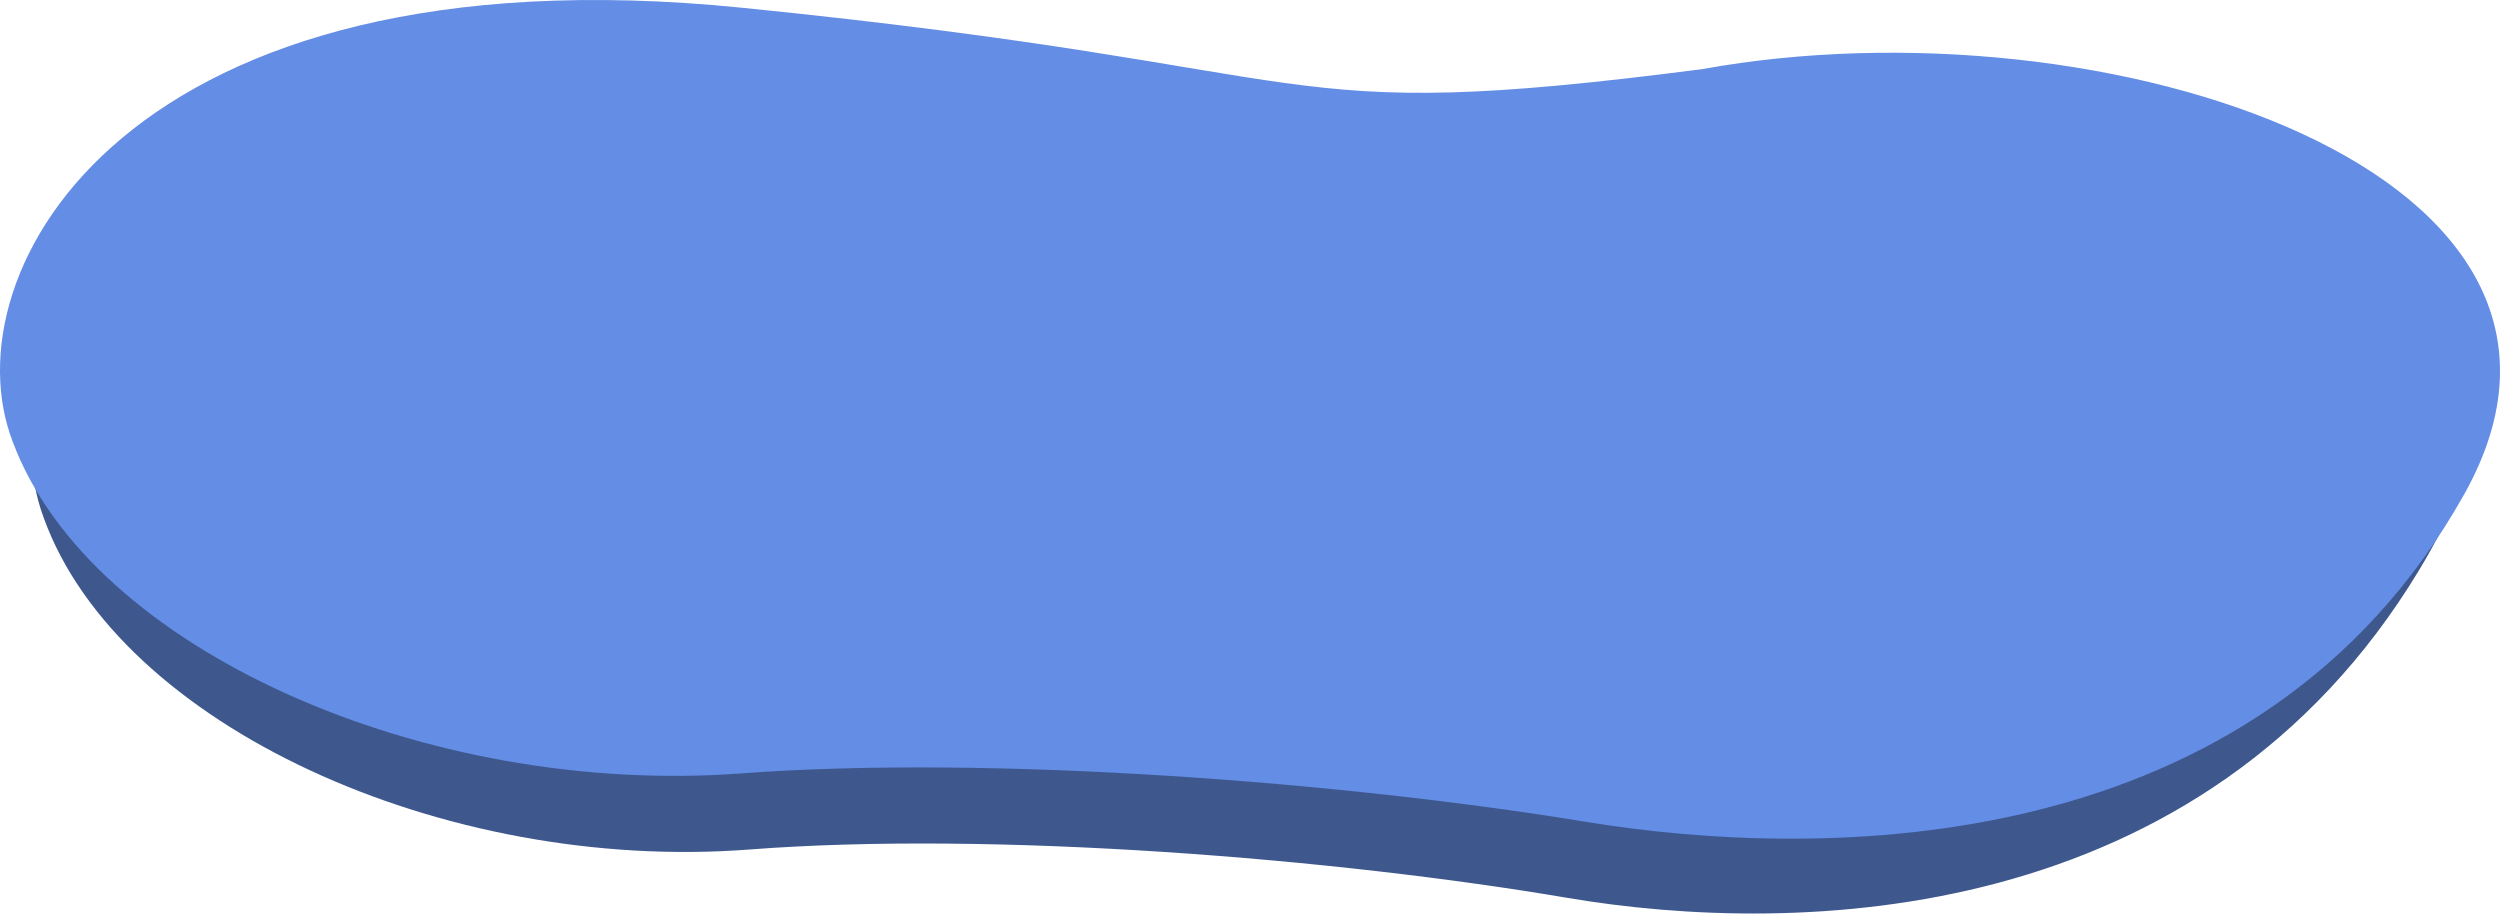 <svg width="1243" height="455" viewBox="0 0 1243 455" fill="none" xmlns="http://www.w3.org/2000/svg">
<path d="M372.58 41.437C77.238 10.805 -10.107 172.744 21.766 257.542C59.127 360.727 220.603 434.06 372.58 422.379C494.161 413.034 664.502 426.922 779.118 446.391C893.734 465.86 1095.4 461.317 1202.75 283.501C1333.45 67.006 1041.28 12.882 868.405 72.587C702.497 99.194 667.922 72.068 372.58 41.437Z" fill="#3E588E"/>
<path d="M368.445 3.801C63.641 -26.814 -26.502 135.038 6.392 219.792C44.95 322.923 211.599 396.217 368.445 384.542C493.922 375.201 669.721 389.082 788.009 408.541C906.297 427.999 1122.91 428.401 1225.22 245.737C1314.89 85.618 1046.3 -1.946 846.316 34.377C625.425 62.916 673.25 34.416 368.445 3.801Z" fill="#648DE5"/>
</svg>
